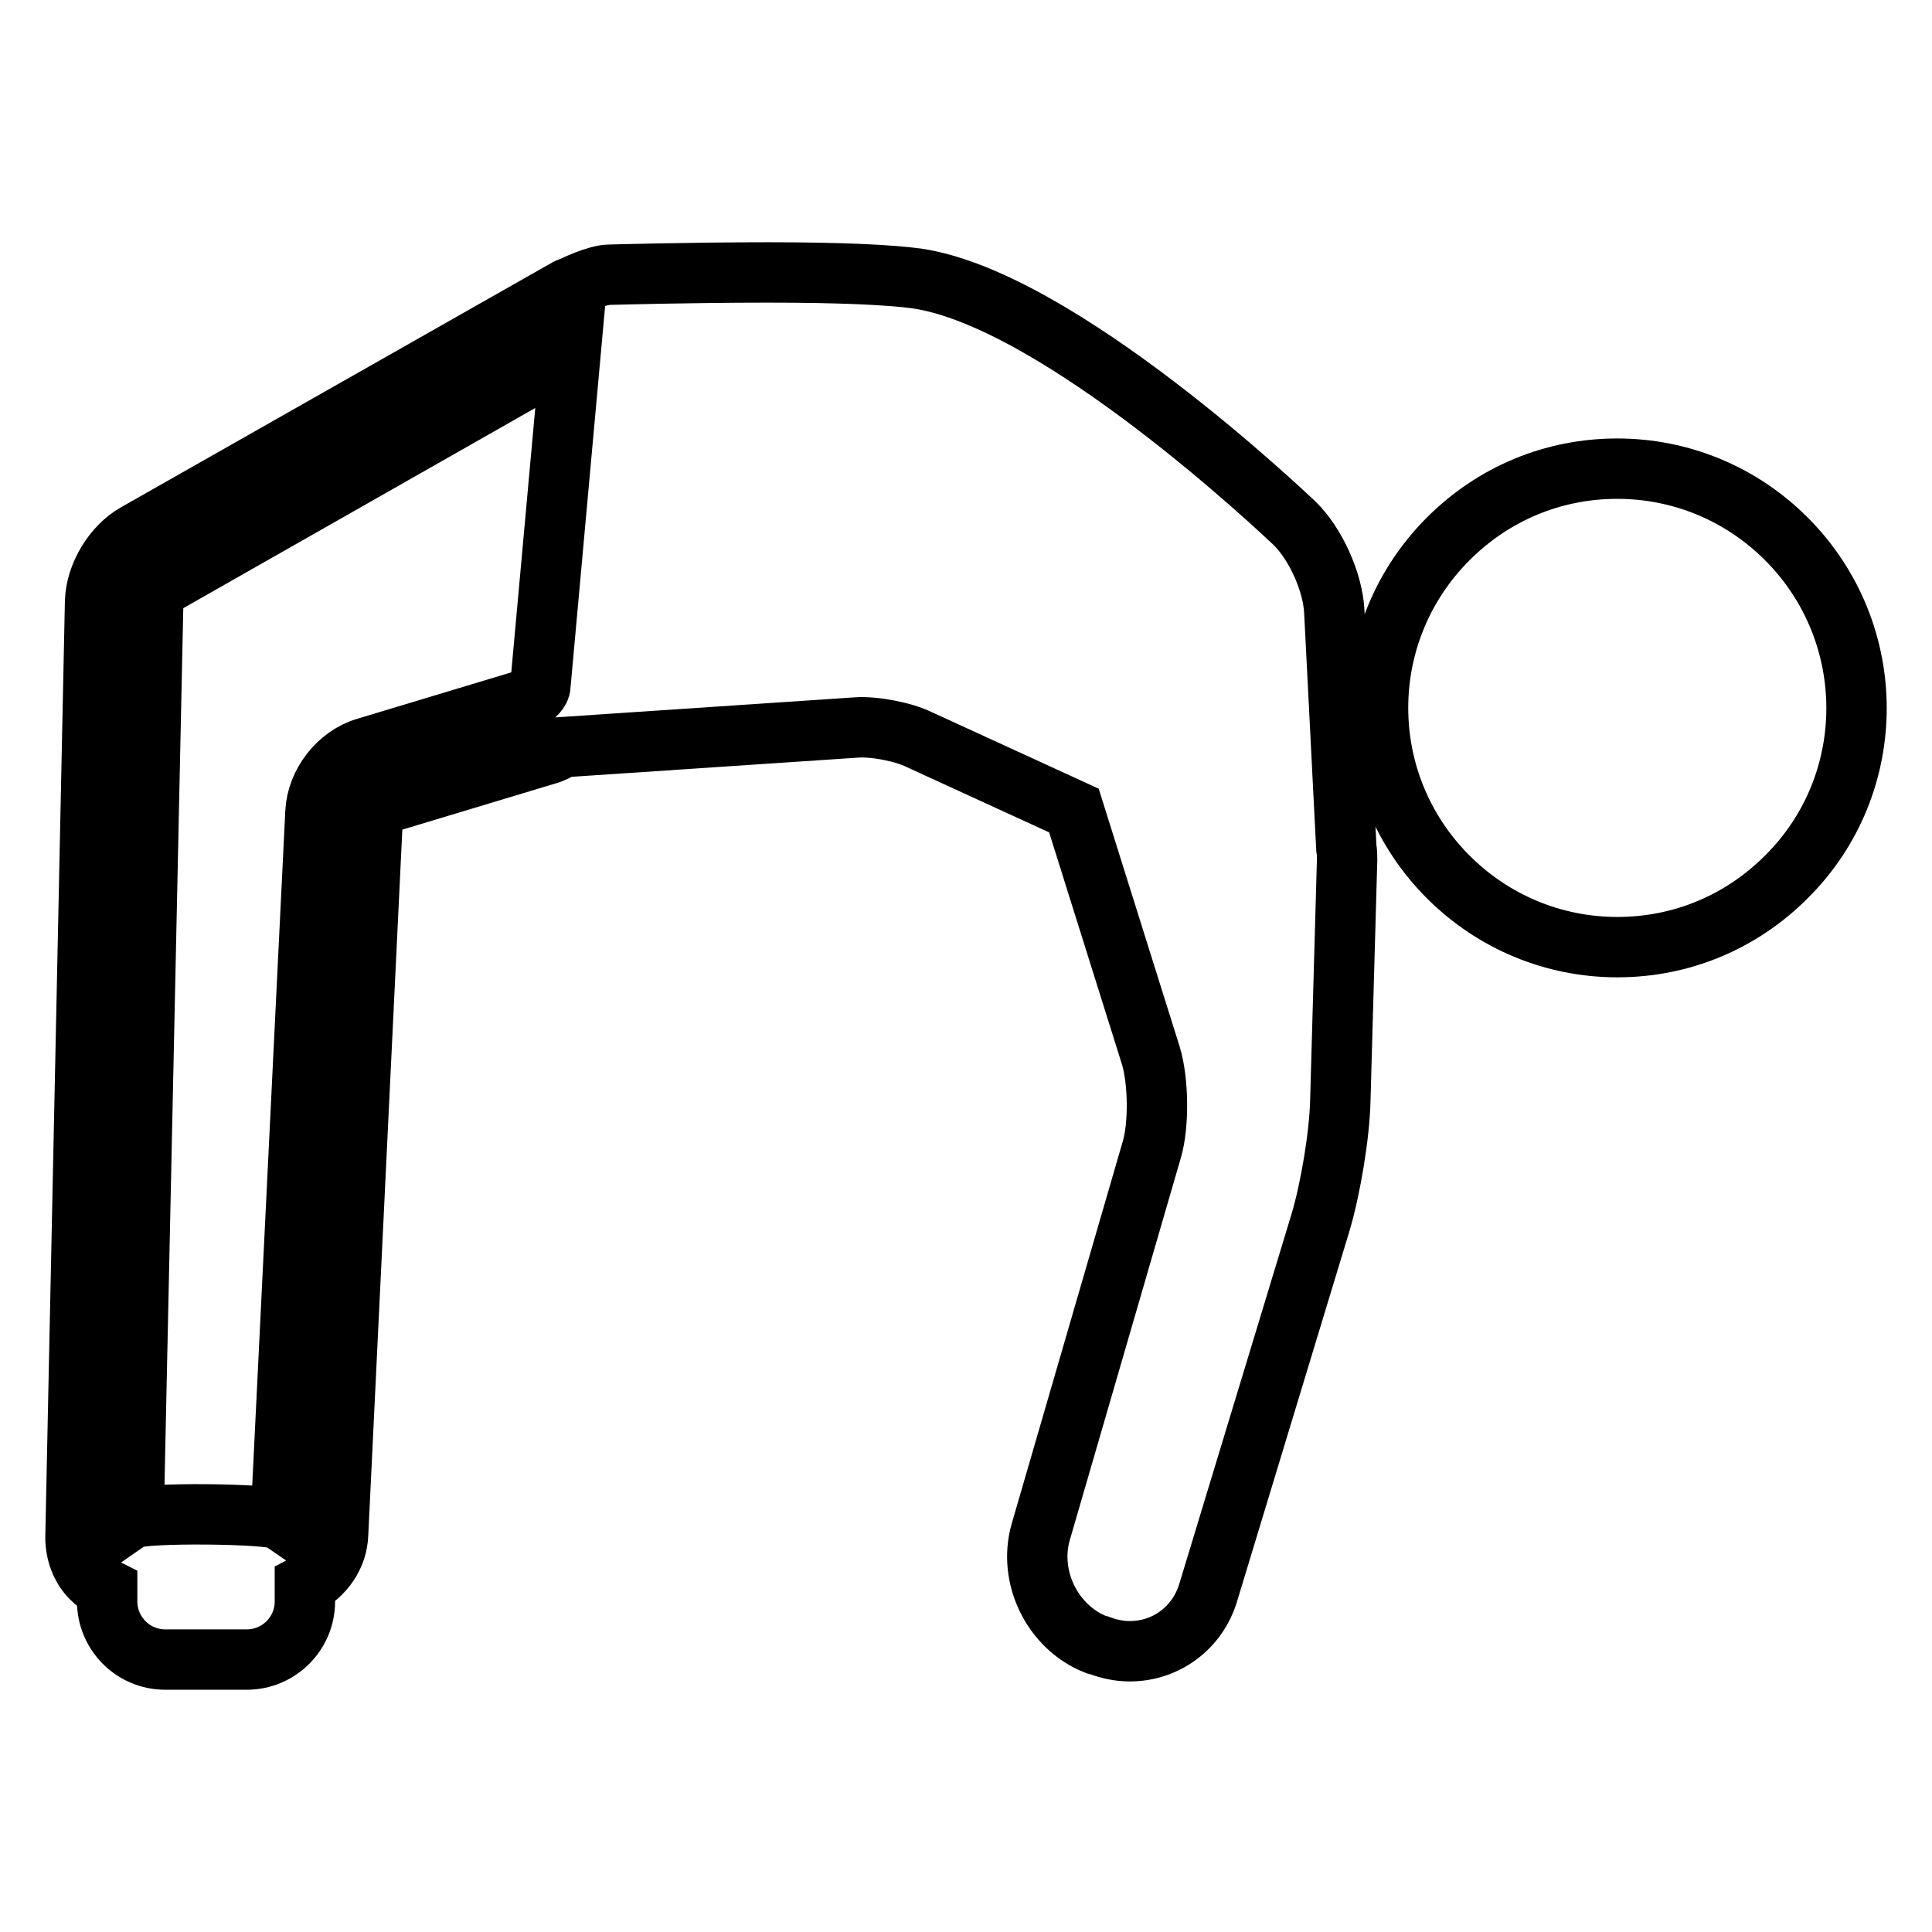 <?xml version="1.0" encoding="utf-8"?>
<!-- Svg Vector Icons : http://www.onlinewebfonts.com/icon -->
<!DOCTYPE svg PUBLIC "-//W3C//DTD SVG 1.1//EN" "http://www.w3.org/Graphics/SVG/1.1/DTD/svg11.dtd">
<svg version="1.1" xmlns="http://www.w3.org/2000/svg" xmlns:xlink="http://www.w3.org/1999/xlink" x="0px" y="0px" viewBox="0 0 256 256" enable-background="new 0 0 256 256" xml:space="preserve">
<g><g><g><path stroke-width="8" fill-opacity="0" stroke="#000000"  d="M236.7,71.4c-6-6-14-9.3-22.4-9.3c-8.5,0-16.4,3.3-22.4,9.3c-6,6-9.3,14-9.3,22.4s3.3,16.4,9.3,22.4c6,6,14,9.3,22.4,9.3c8.5,0,16.4-3.3,22.4-9.3C249.1,103.9,249.1,83.8,236.7,71.4z"/><path stroke-width="8" fill-opacity="0" stroke="#000000"  d="M176.8,81c-0.2-3.9-2.5-9-5.3-11.7c-1.3-1.2-31.1-29.6-50-32.4c-3.7-0.5-10.3-0.8-19.7-0.8c-10.5,0-20.9,0.3-21,0.3c-1.8,0-5,1.6-5,1.6c-0.3,0.1-0.6,0.2-0.9,0.4L18,70.7c-3,1.7-5.3,5.5-5.4,9l-2.6,124c0,2,0.7,4,2.1,5.4c0.6,0.6,1.3,1.1,2.1,1.5v1.6c0,4.2,3.4,7.7,7.7,7.7h10.8c4.2,0,7.7-3.4,7.7-7.7V210c2.5-1.3,4.3-3.8,4.4-6.7l4.6-95.3c0-0.5,0.7-1.3,1.1-1.4l21.9-6.6c0.8-0.2,1.5-0.6,2.2-1l38.8-2.6c2.4-0.2,6.4,0.6,8.4,1.6l20.5,9.4l10.2,32.5c1,3.3,1.1,9.2,0.1,12.5L137.9,203c-1.7,5.9,1.5,12.6,7.3,14.9l0.4,0.1c1.3,0.5,2.7,0.8,4.1,0.8l0,0c4.8,0,9-3.1,10.4-7.8l14.9-49.1c1.3-4.4,2.5-11.5,2.6-16.1l0.9-31.9c0-0.5,0-1-0.1-1.5L176.8,81z M71.6,90.9c0,0.6-0.8,1.4-1.3,1.6l-21.9,6.6c-3.6,1.1-6.4,4.7-6.6,8.5l-4.6,93.8c-1.3-0.9-18.3-1-19.5-0.2l2.6-121.3c0-0.8,0.8-2.1,1.5-2.5l53.8-30.6L71.6,90.9z"/></g><g></g><g></g><g></g><g></g><g></g><g></g><g></g><g></g><g></g><g></g><g></g><g></g><g></g><g></g><g></g></g></g>
</svg>